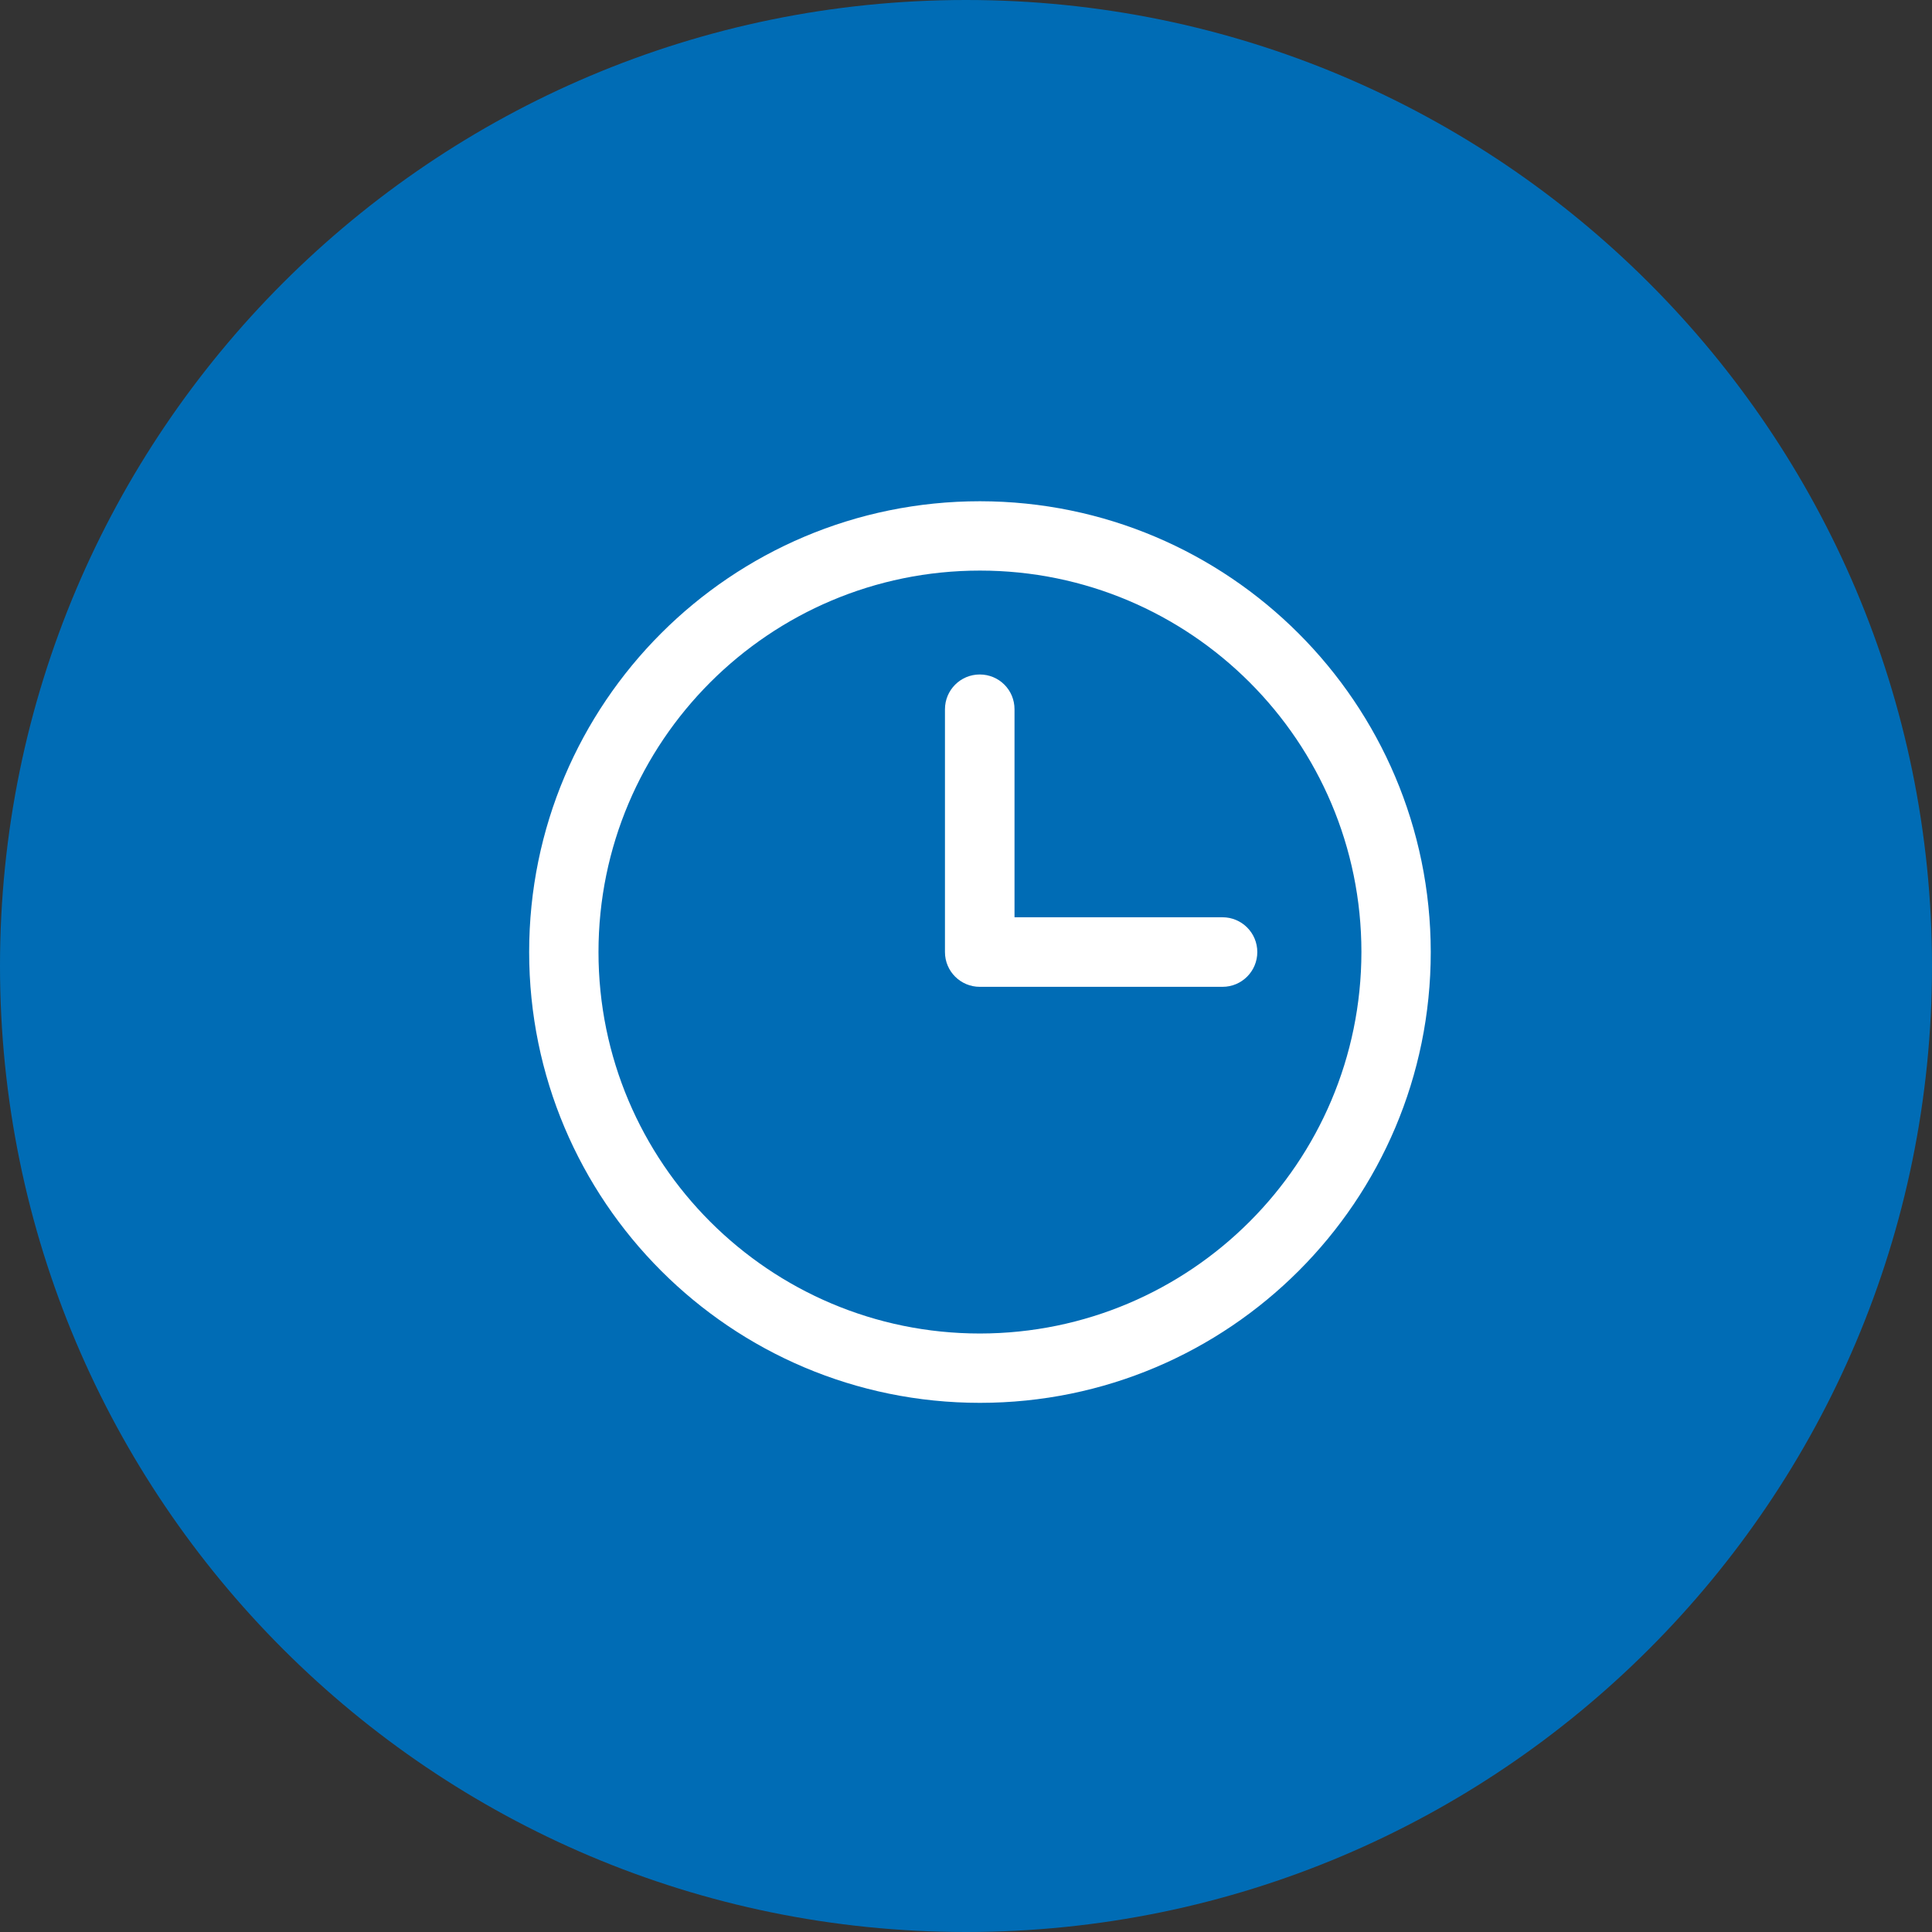 <?xml version="1.0" encoding="UTF-8"?>
<svg id="a" data-name="Слой 1" xmlns="http://www.w3.org/2000/svg" width="90" viewBox="0 0 90 90">
  <rect x="0" y="0" width="90" height="90" fill="#333333" stroke="none"/>
  <path d="m45,0h0c24.85,0,45,20.15,45,45h0c0,24.85-20.15,45-45,45h0C20.15,90,0,69.85,0,45h0C0,20.15,20.15,0,45,0Z" style="fill: #006cb5;"/>
  <path d="m45.65,23.35c-11.6,0-21,9.4-21,21s9.4,21,21,21,21-9.4,21-21c-.01-11.59-9.41-20.99-21-21Zm0,38.77c-9.81,0-17.77-7.96-17.77-17.77s7.96-17.77,17.77-17.77,17.77,7.96,17.77,17.77c-.01,9.81-7.96,17.76-17.77,17.77Zm12.92-17.77c0,.89-.72,1.62-1.62,1.62h-11.31c-.89,0-1.62-.72-1.62-1.62v-11.31c0-.89.72-1.62,1.62-1.62s1.62.72,1.62,1.62v9.69h9.69c.89,0,1.62.72,1.62,1.62Z" style="fill: #fff;"/>
</svg>